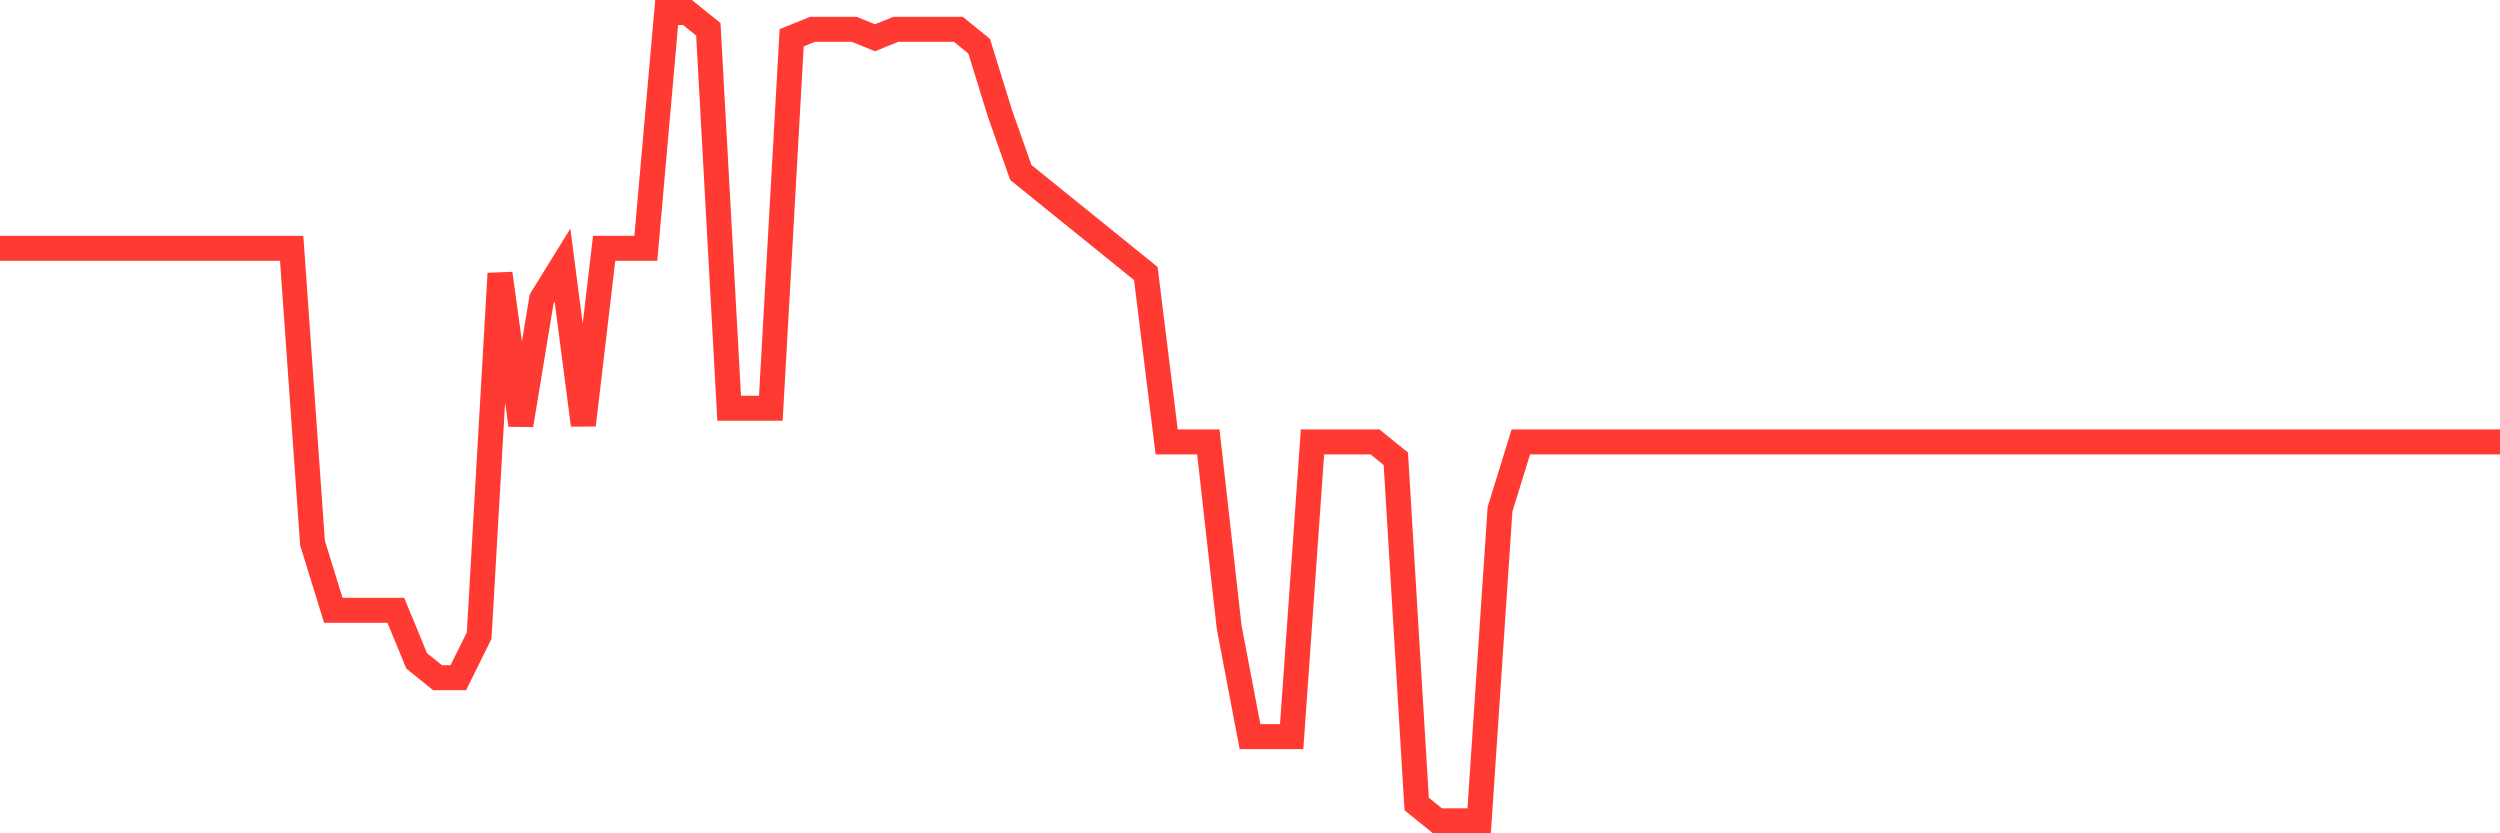 <svg
  xmlns="http://www.w3.org/2000/svg"
  xmlns:xlink="http://www.w3.org/1999/xlink"
  width="120"
  height="40"
  viewBox="0 0 120 40"
  preserveAspectRatio="none"
>
  <polyline
    points="0,11.917 1,11.917 2,11.917 3,11.917 4,11.917 5,11.917 6,11.917 7,11.917 8,11.917 9,11.917 10,11.917 11,11.917 12,11.917 13,11.917 14,11.917 15,26.062 16,29.296 17,29.296 18,29.296 19,29.296 20,31.721 21,32.529 22,32.529 23,30.508 24,13.129 25,20.404 26,14.342 27,12.725 28,20.404 29,11.917 30,11.917 31,11.917 32,0.6 33,0.6 34,1.408 35,19.596 36,19.596 37,19.596 38,1.812 39,1.408 40,1.408 41,1.408 42,1.812 43,1.408 44,1.408 45,1.408 46,1.408 47,2.217 48,5.45 49,8.279 50,9.088 51,9.896 52,10.704 53,11.512 54,12.321 55,13.129 56,21.212 57,21.212 58,21.212 59,30.104 60,35.358 61,35.358 62,35.358 63,21.212 64,21.212 65,21.212 66,21.212 67,22.021 68,38.592 69,39.4 70,39.4 71,39.4 72,24.446 73,21.212 74,21.212 75,21.212 76,21.212 77,21.212 78,21.212 79,21.212 80,21.212 81,21.212 82,21.212 83,21.212 84,21.212 85,21.212 86,21.212 87,21.212 88,21.212 89,21.212 90,21.212 91,21.212 92,21.212 93,21.212 94,21.212 95,21.212 96,21.212 97,21.212 98,21.212 99,21.212 100,21.212 101,21.212 102,21.212 103,21.212 104,21.212 105,21.212 106,21.212 107,21.212 108,21.212 109,21.212 110,21.212 111,21.212 112,21.212 113,21.212 114,21.212 115,21.212 116,21.212 117,21.212 118,21.212 119,21.212 120,21.212"
    fill="none"
    stroke="#ff3a33"
    stroke-width="1.2"
  >
  </polyline>
</svg>